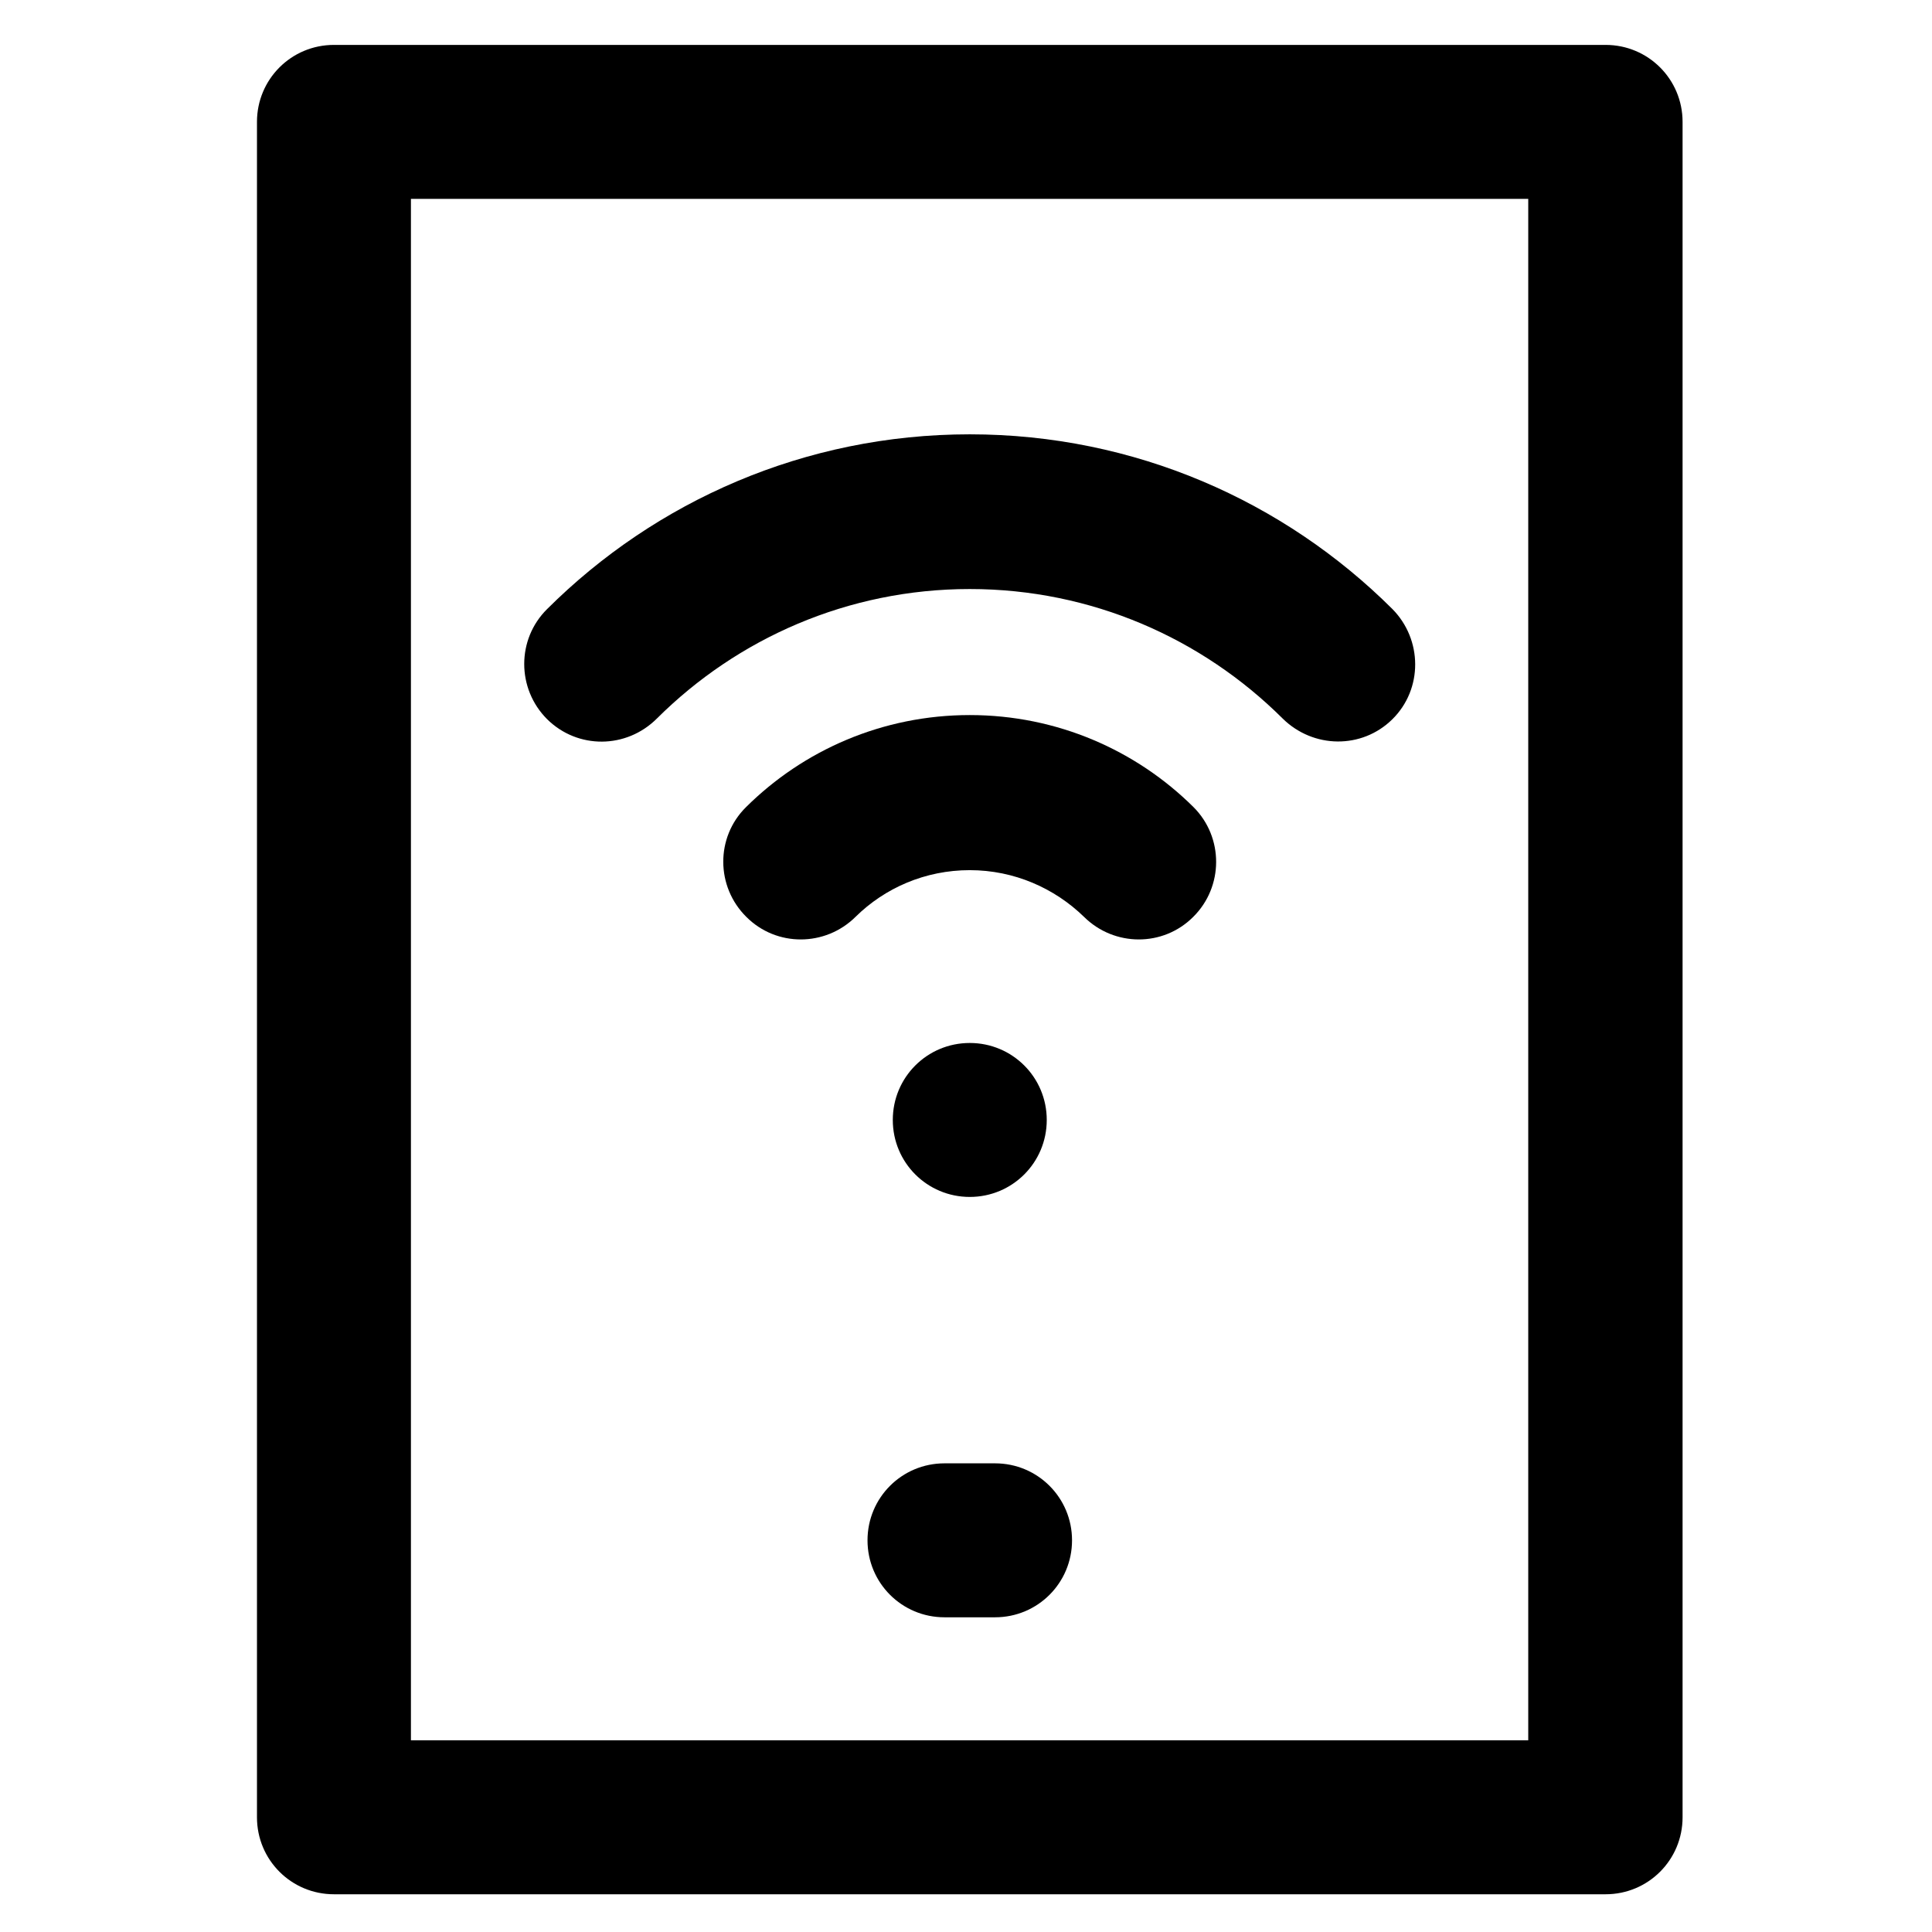 <?xml version='1.0' encoding='utf-8'?>
<!DOCTYPE svg PUBLIC '-//W3C//DTD SVG 1.1//EN' 'http://www.w3.org/Graphics/SVG/1.1/DTD/svg11.dtd'>
<!-- Uploaded to: SVG Repo, www.svgrepo.com, Generator: SVG Repo Mixer Tools -->
<svg fill="#000000" height="800px" width="800px" version="1.1" xmlns="http://www.w3.org/2000/svg" viewBox="0 0 512 512" xmlns:xlink="http://www.w3.org/1999/xlink" enable-background="new 0 0 512 512">
  <g>
    <g>
      <path d="m277.4,296.8c0-11.3-9.1-20.4-20.4-20.4-11.3,0-20.4,9.1-20.4,20.4 0,11.3 9.1,20.4 20.4,20.4 11.3,0 20.4-9.1 20.4-20.4z"/>
      <path d="m145,190.6c8.1,8 21,7.9 29.1-0.2 21.3-21.2 50.6-34.3 82.9-34.3s61.6,13.1 82.9,34.3c8.1,8 21,8.2 29.1,0.2 8.1-8 8-21.1 0-29.2-28.7-28.6-68.3-46.3-112-46.3s-83.3,17.7-112,46.3c-8.1,8-8.1,21.1 0,29.2l0,0z"/>
      <path d="m257,189.5c-23.1,0-44.1,9.3-59.3,24.4-8.1,8-8,21.1 0.1,29.1 8,8 20.9,7.9 28.9,0 7.8-7.7 18.5-12.4 30.3-12.4 11.8,0 22.5,4.8 30.3,12.4 8,7.9 20.9,8 28.9,0 8.1-8 8.1-21.1 0.1-29.1-15.2-15.1-36.2-24.4-59.3-24.4z"/>
      <path d="m405.1,461.2h-296.2v-408.5h296.1v408.5h0.1zm20.4-449.3h-337c-11.3,2.30926e-14-20.4,9.1-20.4,20.4v449.3c0,11.3 9.1,20.4 20.4,20.4h337c11.3,0 20.4-9.1 20.4-20.4v-449.3c0-11.3-9.1-20.4-20.4-20.4v1.77636e-15z"/>
      <path d="m263.7,387.8h-13.4c-11.3,0-20.4,9.1-20.4,20.4 0,11.3 9.1,20.4 20.4,20.4h13.4c11.3,0 20.4-9.1 20.4-20.4 5.68434e-14-11.3-9.1-20.4-20.4-20.4z"/>
    </g>
  </g>
</svg>